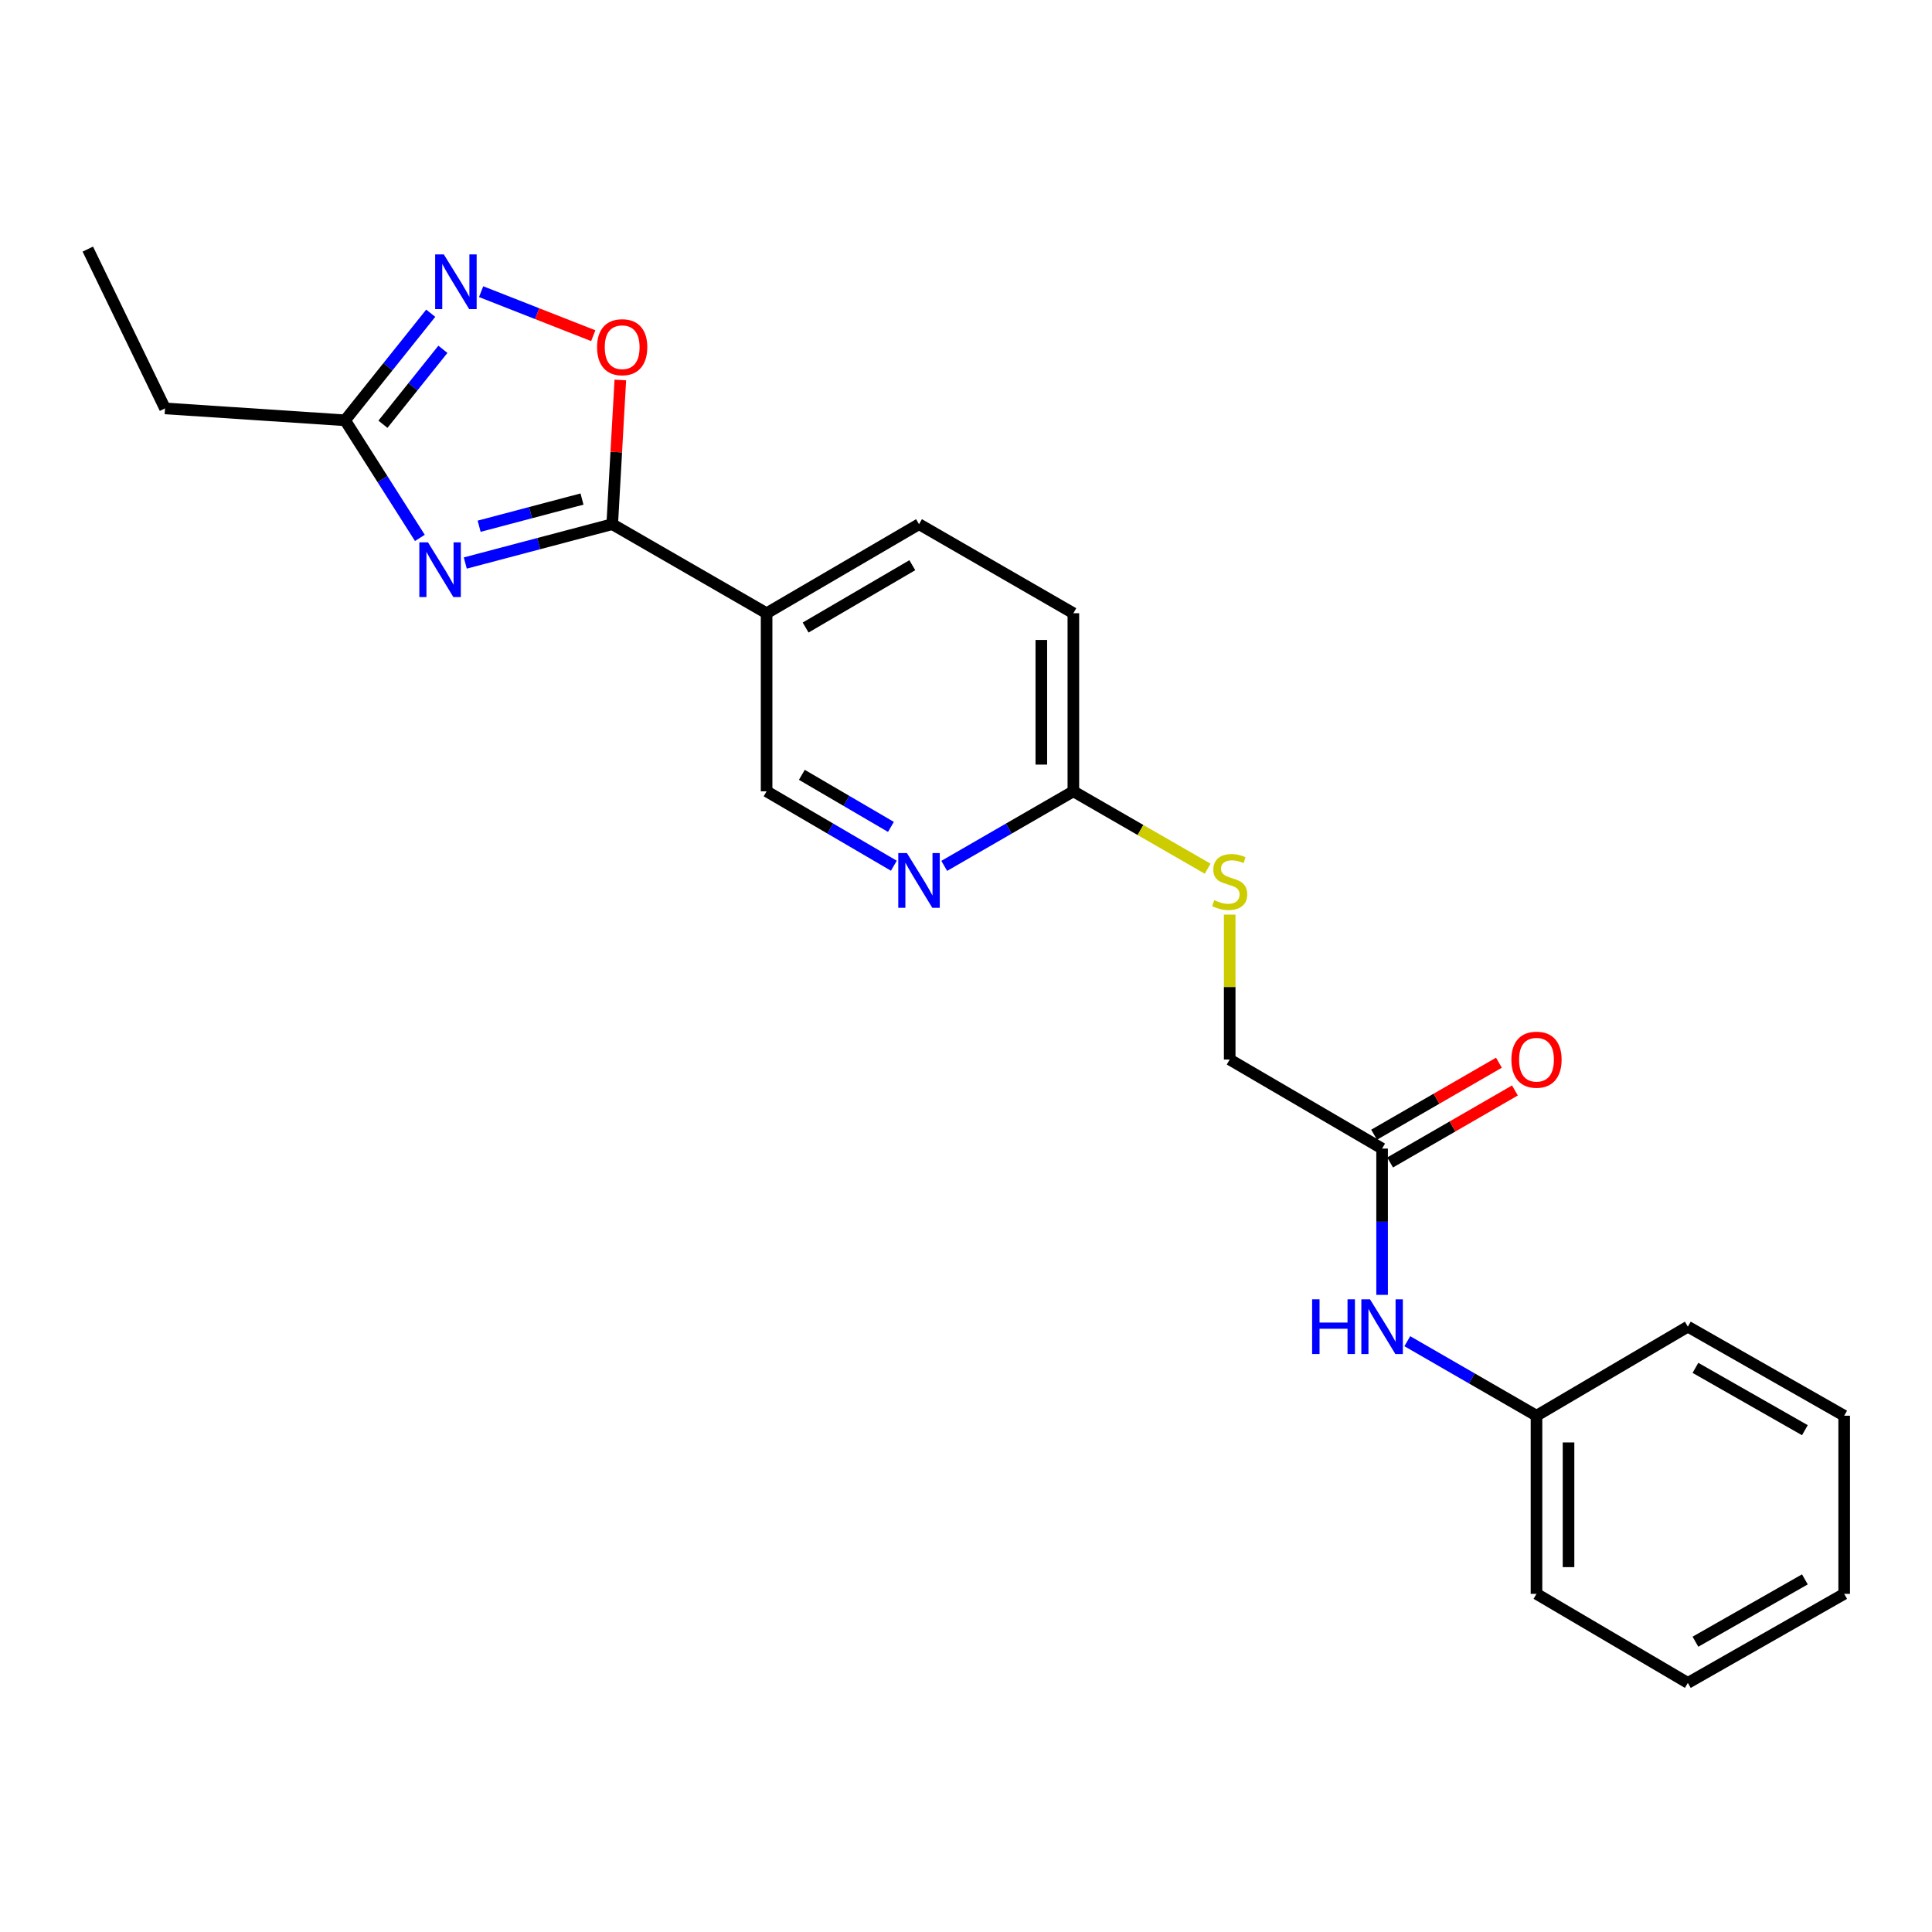 <?xml version='1.0' encoding='iso-8859-1'?>
<svg version='1.1' baseProfile='full'
              xmlns='http://www.w3.org/2000/svg'
                      xmlns:rdkit='http://www.rdkit.org/xml'
                      xmlns:xlink='http://www.w3.org/1999/xlink'
                  xml:space='preserve'
width='1000px' height='1000px' viewBox='0 0 1000 1000'>
<!-- END OF HEADER -->
<rect style='opacity:1.0;fill:#FFFFFF;stroke:none' width='1000' height='1000' x='0' y='0'> </rect>
<path class='bond-0' d='M 240.831,291.422 L 278.858,281.37' style='fill:none;fill-rule:evenodd;stroke:#0000FF;stroke-width:6px;stroke-linecap:butt;stroke-linejoin:miter;stroke-opacity:1' />
<path class='bond-0' d='M 278.858,281.37 L 316.885,271.318' style='fill:none;fill-rule:evenodd;stroke:#000000;stroke-width:6px;stroke-linecap:butt;stroke-linejoin:miter;stroke-opacity:1' />
<path class='bond-0' d='M 248.002,272.378 L 274.621,265.341' style='fill:none;fill-rule:evenodd;stroke:#0000FF;stroke-width:6px;stroke-linecap:butt;stroke-linejoin:miter;stroke-opacity:1' />
<path class='bond-0' d='M 274.621,265.341 L 301.24,258.304' style='fill:none;fill-rule:evenodd;stroke:#000000;stroke-width:6px;stroke-linecap:butt;stroke-linejoin:miter;stroke-opacity:1' />
<path class='bond-3' d='M 217.326,278.42 L 197.972,247.982' style='fill:none;fill-rule:evenodd;stroke:#0000FF;stroke-width:6px;stroke-linecap:butt;stroke-linejoin:miter;stroke-opacity:1' />
<path class='bond-3' d='M 197.972,247.982 L 178.618,217.544' style='fill:none;fill-rule:evenodd;stroke:#000000;stroke-width:6px;stroke-linecap:butt;stroke-linejoin:miter;stroke-opacity:1' />
<path class='bond-2' d='M 316.885,271.318 L 318.98,234.003' style='fill:none;fill-rule:evenodd;stroke:#000000;stroke-width:6px;stroke-linecap:butt;stroke-linejoin:miter;stroke-opacity:1' />
<path class='bond-2' d='M 318.98,234.003 L 321.076,196.687' style='fill:none;fill-rule:evenodd;stroke:#FF0000;stroke-width:6px;stroke-linecap:butt;stroke-linejoin:miter;stroke-opacity:1' />
<path class='bond-4' d='M 316.885,271.318 L 396.791,317.41' style='fill:none;fill-rule:evenodd;stroke:#000000;stroke-width:6px;stroke-linecap:butt;stroke-linejoin:miter;stroke-opacity:1' />
<path class='bond-1' d='M 222.94,162.133 L 200.779,189.839' style='fill:none;fill-rule:evenodd;stroke:#0000FF;stroke-width:6px;stroke-linecap:butt;stroke-linejoin:miter;stroke-opacity:1' />
<path class='bond-1' d='M 200.779,189.839 L 178.618,217.544' style='fill:none;fill-rule:evenodd;stroke:#000000;stroke-width:6px;stroke-linecap:butt;stroke-linejoin:miter;stroke-opacity:1' />
<path class='bond-1' d='M 229.239,180.801 L 213.726,200.195' style='fill:none;fill-rule:evenodd;stroke:#0000FF;stroke-width:6px;stroke-linecap:butt;stroke-linejoin:miter;stroke-opacity:1' />
<path class='bond-1' d='M 213.726,200.195 L 198.214,219.589' style='fill:none;fill-rule:evenodd;stroke:#000000;stroke-width:6px;stroke-linecap:butt;stroke-linejoin:miter;stroke-opacity:1' />
<path class='bond-23' d='M 249.027,150.962 L 278.05,162.359' style='fill:none;fill-rule:evenodd;stroke:#0000FF;stroke-width:6px;stroke-linecap:butt;stroke-linejoin:miter;stroke-opacity:1' />
<path class='bond-23' d='M 278.05,162.359 L 307.073,173.756' style='fill:none;fill-rule:evenodd;stroke:#FF0000;stroke-width:6px;stroke-linecap:butt;stroke-linejoin:miter;stroke-opacity:1' />
<path class='bond-16' d='M 178.618,217.544 L 85.412,211.391' style='fill:none;fill-rule:evenodd;stroke:#000000;stroke-width:6px;stroke-linecap:butt;stroke-linejoin:miter;stroke-opacity:1' />
<path class='bond-8' d='M 396.791,317.41 L 396.791,409.585' style='fill:none;fill-rule:evenodd;stroke:#000000;stroke-width:6px;stroke-linecap:butt;stroke-linejoin:miter;stroke-opacity:1' />
<path class='bond-11' d='M 396.791,317.41 L 475.683,271.318' style='fill:none;fill-rule:evenodd;stroke:#000000;stroke-width:6px;stroke-linecap:butt;stroke-linejoin:miter;stroke-opacity:1' />
<path class='bond-11' d='M 416.988,324.812 L 472.213,292.547' style='fill:none;fill-rule:evenodd;stroke:#000000;stroke-width:6px;stroke-linecap:butt;stroke-linejoin:miter;stroke-opacity:1' />
<path class='bond-5' d='M 462.658,448.098 L 429.724,428.841' style='fill:none;fill-rule:evenodd;stroke:#0000FF;stroke-width:6px;stroke-linecap:butt;stroke-linejoin:miter;stroke-opacity:1' />
<path class='bond-5' d='M 429.724,428.841 L 396.791,409.585' style='fill:none;fill-rule:evenodd;stroke:#000000;stroke-width:6px;stroke-linecap:butt;stroke-linejoin:miter;stroke-opacity:1' />
<path class='bond-5' d='M 461.147,428.008 L 438.093,414.528' style='fill:none;fill-rule:evenodd;stroke:#0000FF;stroke-width:6px;stroke-linecap:butt;stroke-linejoin:miter;stroke-opacity:1' />
<path class='bond-5' d='M 438.093,414.528 L 415.039,401.049' style='fill:none;fill-rule:evenodd;stroke:#000000;stroke-width:6px;stroke-linecap:butt;stroke-linejoin:miter;stroke-opacity:1' />
<path class='bond-24' d='M 488.729,448.18 L 522.15,428.882' style='fill:none;fill-rule:evenodd;stroke:#0000FF;stroke-width:6px;stroke-linecap:butt;stroke-linejoin:miter;stroke-opacity:1' />
<path class='bond-24' d='M 522.15,428.882 L 555.57,409.585' style='fill:none;fill-rule:evenodd;stroke:#000000;stroke-width:6px;stroke-linecap:butt;stroke-linejoin:miter;stroke-opacity:1' />
<path class='bond-6' d='M 715.372,594.505 L 636.489,548.413' style='fill:none;fill-rule:evenodd;stroke:#000000;stroke-width:6px;stroke-linecap:butt;stroke-linejoin:miter;stroke-opacity:1' />
<path class='bond-9' d='M 715.372,594.505 L 715.372,632.36' style='fill:none;fill-rule:evenodd;stroke:#000000;stroke-width:6px;stroke-linecap:butt;stroke-linejoin:miter;stroke-opacity:1' />
<path class='bond-9' d='M 715.372,632.36 L 715.372,670.215' style='fill:none;fill-rule:evenodd;stroke:#0000FF;stroke-width:6px;stroke-linecap:butt;stroke-linejoin:miter;stroke-opacity:1' />
<path class='bond-12' d='M 719.514,601.686 L 751.818,583.054' style='fill:none;fill-rule:evenodd;stroke:#000000;stroke-width:6px;stroke-linecap:butt;stroke-linejoin:miter;stroke-opacity:1' />
<path class='bond-12' d='M 751.818,583.054 L 784.122,564.422' style='fill:none;fill-rule:evenodd;stroke:#FF0000;stroke-width:6px;stroke-linecap:butt;stroke-linejoin:miter;stroke-opacity:1' />
<path class='bond-12' d='M 711.23,587.324 L 743.535,568.692' style='fill:none;fill-rule:evenodd;stroke:#000000;stroke-width:6px;stroke-linecap:butt;stroke-linejoin:miter;stroke-opacity:1' />
<path class='bond-12' d='M 743.535,568.692 L 775.839,550.06' style='fill:none;fill-rule:evenodd;stroke:#FF0000;stroke-width:6px;stroke-linecap:butt;stroke-linejoin:miter;stroke-opacity:1' />
<path class='bond-7' d='M 555.57,409.585 L 555.57,317.41' style='fill:none;fill-rule:evenodd;stroke:#000000;stroke-width:6px;stroke-linecap:butt;stroke-linejoin:miter;stroke-opacity:1' />
<path class='bond-7' d='M 538.99,395.758 L 538.99,331.236' style='fill:none;fill-rule:evenodd;stroke:#000000;stroke-width:6px;stroke-linecap:butt;stroke-linejoin:miter;stroke-opacity:1' />
<path class='bond-10' d='M 555.57,409.585 L 590.322,429.609' style='fill:none;fill-rule:evenodd;stroke:#000000;stroke-width:6px;stroke-linecap:butt;stroke-linejoin:miter;stroke-opacity:1' />
<path class='bond-10' d='M 590.322,429.609 L 625.074,449.634' style='fill:none;fill-rule:evenodd;stroke:#CCCC00;stroke-width:6px;stroke-linecap:butt;stroke-linejoin:miter;stroke-opacity:1' />
<path class='bond-15' d='M 728.418,694.204 L 761.853,713.488' style='fill:none;fill-rule:evenodd;stroke:#0000FF;stroke-width:6px;stroke-linecap:butt;stroke-linejoin:miter;stroke-opacity:1' />
<path class='bond-15' d='M 761.853,713.488 L 795.287,732.772' style='fill:none;fill-rule:evenodd;stroke:#000000;stroke-width:6px;stroke-linecap:butt;stroke-linejoin:miter;stroke-opacity:1' />
<path class='bond-13' d='M 636.489,473.396 L 636.489,510.904' style='fill:none;fill-rule:evenodd;stroke:#CCCC00;stroke-width:6px;stroke-linecap:butt;stroke-linejoin:miter;stroke-opacity:1' />
<path class='bond-13' d='M 636.489,510.904 L 636.489,548.413' style='fill:none;fill-rule:evenodd;stroke:#000000;stroke-width:6px;stroke-linecap:butt;stroke-linejoin:miter;stroke-opacity:1' />
<path class='bond-14' d='M 475.683,271.318 L 555.57,317.41' style='fill:none;fill-rule:evenodd;stroke:#000000;stroke-width:6px;stroke-linecap:butt;stroke-linejoin:miter;stroke-opacity:1' />
<path class='bond-17' d='M 795.287,732.772 L 795.287,824.974' style='fill:none;fill-rule:evenodd;stroke:#000000;stroke-width:6px;stroke-linecap:butt;stroke-linejoin:miter;stroke-opacity:1' />
<path class='bond-17' d='M 811.867,746.602 L 811.867,811.144' style='fill:none;fill-rule:evenodd;stroke:#000000;stroke-width:6px;stroke-linecap:butt;stroke-linejoin:miter;stroke-opacity:1' />
<path class='bond-18' d='M 795.287,732.772 L 873.627,686.68' style='fill:none;fill-rule:evenodd;stroke:#000000;stroke-width:6px;stroke-linecap:butt;stroke-linejoin:miter;stroke-opacity:1' />
<path class='bond-19' d='M 85.412,211.391 L 45.455,128.934' style='fill:none;fill-rule:evenodd;stroke:#000000;stroke-width:6px;stroke-linecap:butt;stroke-linejoin:miter;stroke-opacity:1' />
<path class='bond-21' d='M 795.287,824.974 L 873.627,871.066' style='fill:none;fill-rule:evenodd;stroke:#000000;stroke-width:6px;stroke-linecap:butt;stroke-linejoin:miter;stroke-opacity:1' />
<path class='bond-20' d='M 873.627,686.68 L 954.545,732.772' style='fill:none;fill-rule:evenodd;stroke:#000000;stroke-width:6px;stroke-linecap:butt;stroke-linejoin:miter;stroke-opacity:1' />
<path class='bond-20' d='M 877.558,708 L 934.202,740.265' style='fill:none;fill-rule:evenodd;stroke:#000000;stroke-width:6px;stroke-linecap:butt;stroke-linejoin:miter;stroke-opacity:1' />
<path class='bond-22' d='M 954.545,732.772 L 954.545,824.974' style='fill:none;fill-rule:evenodd;stroke:#000000;stroke-width:6px;stroke-linecap:butt;stroke-linejoin:miter;stroke-opacity:1' />
<path class='bond-25' d='M 873.627,871.066 L 954.545,824.974' style='fill:none;fill-rule:evenodd;stroke:#000000;stroke-width:6px;stroke-linecap:butt;stroke-linejoin:miter;stroke-opacity:1' />
<path class='bond-25' d='M 877.558,849.746 L 934.202,817.481' style='fill:none;fill-rule:evenodd;stroke:#000000;stroke-width:6px;stroke-linecap:butt;stroke-linejoin:miter;stroke-opacity:1' />
<path  class='atom-0' d='M 221.527 280.711
L 230.807 295.711
Q 231.727 297.191, 233.207 299.871
Q 234.687 302.551, 234.767 302.711
L 234.767 280.711
L 238.527 280.711
L 238.527 309.031
L 234.647 309.031
L 224.687 292.631
Q 223.527 290.711, 222.287 288.511
Q 221.087 286.311, 220.727 285.631
L 220.727 309.031
L 217.047 309.031
L 217.047 280.711
L 221.527 280.711
' fill='#0000FF'/>
<path  class='atom-2' d='M 229.715 131.676
L 238.995 146.676
Q 239.915 148.156, 241.395 150.836
Q 242.875 153.516, 242.955 153.676
L 242.955 131.676
L 246.715 131.676
L 246.715 159.996
L 242.835 159.996
L 232.875 143.596
Q 231.715 141.676, 230.475 139.476
Q 229.275 137.276, 228.915 136.596
L 228.915 159.996
L 225.235 159.996
L 225.235 131.676
L 229.715 131.676
' fill='#0000FF'/>
<path  class='atom-3' d='M 309.034 179.711
Q 309.034 172.911, 312.394 169.111
Q 315.754 165.311, 322.034 165.311
Q 328.314 165.311, 331.674 169.111
Q 335.034 172.911, 335.034 179.711
Q 335.034 186.591, 331.634 190.511
Q 328.234 194.391, 322.034 194.391
Q 315.794 194.391, 312.394 190.511
Q 309.034 186.631, 309.034 179.711
M 322.034 191.191
Q 326.354 191.191, 328.674 188.311
Q 331.034 185.391, 331.034 179.711
Q 331.034 174.151, 328.674 171.351
Q 326.354 168.511, 322.034 168.511
Q 317.714 168.511, 315.354 171.311
Q 313.034 174.111, 313.034 179.711
Q 313.034 185.431, 315.354 188.311
Q 317.714 191.191, 322.034 191.191
' fill='#FF0000'/>
<path  class='atom-6' d='M 469.423 441.553
L 478.703 456.553
Q 479.623 458.033, 481.103 460.713
Q 482.583 463.393, 482.663 463.553
L 482.663 441.553
L 486.423 441.553
L 486.423 469.873
L 482.543 469.873
L 472.583 453.473
Q 471.423 451.553, 470.183 449.353
Q 468.983 447.153, 468.623 446.473
L 468.623 469.873
L 464.943 469.873
L 464.943 441.553
L 469.423 441.553
' fill='#0000FF'/>
<path  class='atom-10' d='M 679.152 672.52
L 682.992 672.52
L 682.992 684.56
L 697.472 684.56
L 697.472 672.52
L 701.312 672.52
L 701.312 700.84
L 697.472 700.84
L 697.472 687.76
L 682.992 687.76
L 682.992 700.84
L 679.152 700.84
L 679.152 672.52
' fill='#0000FF'/>
<path  class='atom-10' d='M 709.112 672.52
L 718.392 687.52
Q 719.312 689, 720.792 691.68
Q 722.272 694.36, 722.352 694.52
L 722.352 672.52
L 726.112 672.52
L 726.112 700.84
L 722.232 700.84
L 712.272 684.44
Q 711.112 682.52, 709.872 680.32
Q 708.672 678.12, 708.312 677.44
L 708.312 700.84
L 704.632 700.84
L 704.632 672.52
L 709.112 672.52
' fill='#0000FF'/>
<path  class='atom-11' d='M 628.489 465.931
Q 628.809 466.051, 630.129 466.611
Q 631.449 467.171, 632.889 467.531
Q 634.369 467.851, 635.809 467.851
Q 638.489 467.851, 640.049 466.571
Q 641.609 465.251, 641.609 462.971
Q 641.609 461.411, 640.809 460.451
Q 640.049 459.491, 638.849 458.971
Q 637.649 458.451, 635.649 457.851
Q 633.129 457.091, 631.609 456.371
Q 630.129 455.651, 629.049 454.131
Q 628.009 452.611, 628.009 450.051
Q 628.009 446.491, 630.409 444.291
Q 632.849 442.091, 637.649 442.091
Q 640.929 442.091, 644.649 443.651
L 643.729 446.731
Q 640.329 445.331, 637.769 445.331
Q 635.009 445.331, 633.489 446.491
Q 631.969 447.611, 632.009 449.571
Q 632.009 451.091, 632.769 452.011
Q 633.569 452.931, 634.689 453.451
Q 635.849 453.971, 637.769 454.571
Q 640.329 455.371, 641.849 456.171
Q 643.369 456.971, 644.449 458.611
Q 645.569 460.211, 645.569 462.971
Q 645.569 466.891, 642.929 469.011
Q 640.329 471.091, 635.969 471.091
Q 633.449 471.091, 631.529 470.531
Q 629.649 470.011, 627.409 469.091
L 628.489 465.931
' fill='#CCCC00'/>
<path  class='atom-13' d='M 782.287 548.493
Q 782.287 541.693, 785.647 537.893
Q 789.007 534.093, 795.287 534.093
Q 801.567 534.093, 804.927 537.893
Q 808.287 541.693, 808.287 548.493
Q 808.287 555.373, 804.887 559.293
Q 801.487 563.173, 795.287 563.173
Q 789.047 563.173, 785.647 559.293
Q 782.287 555.413, 782.287 548.493
M 795.287 559.973
Q 799.607 559.973, 801.927 557.093
Q 804.287 554.173, 804.287 548.493
Q 804.287 542.933, 801.927 540.133
Q 799.607 537.293, 795.287 537.293
Q 790.967 537.293, 788.607 540.093
Q 786.287 542.893, 786.287 548.493
Q 786.287 554.213, 788.607 557.093
Q 790.967 559.973, 795.287 559.973
' fill='#FF0000'/>
</svg>
